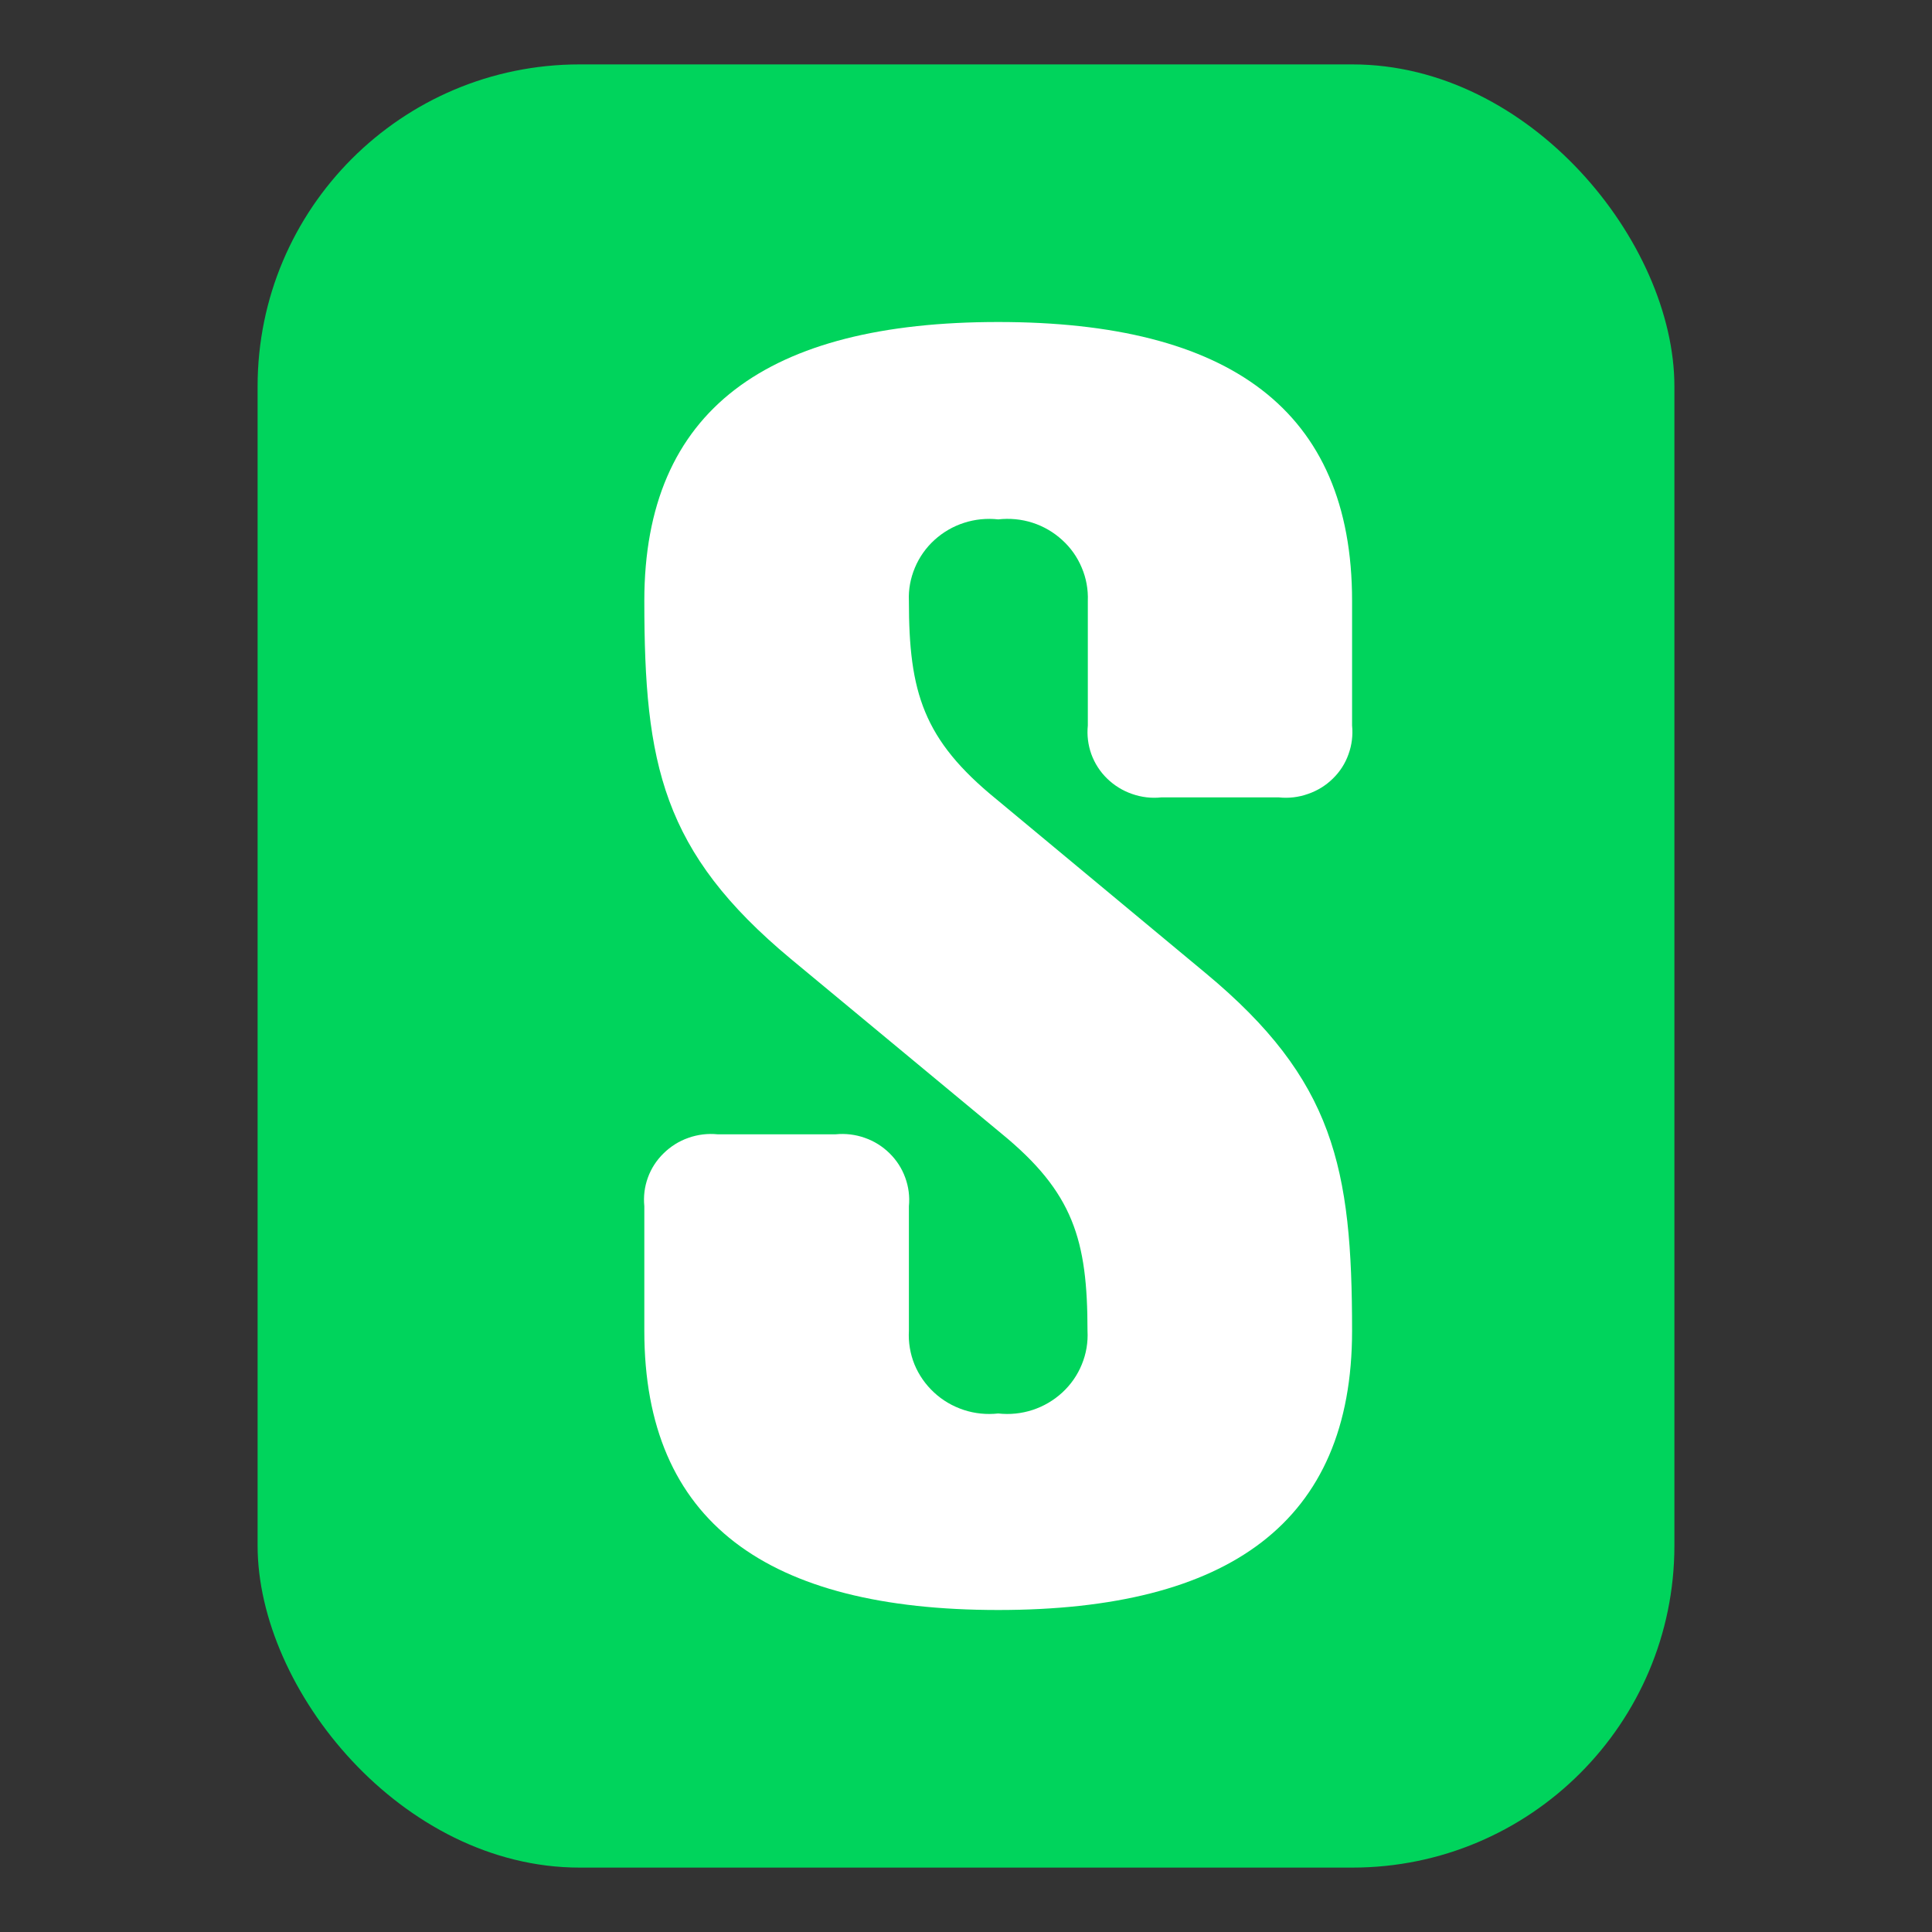 <svg width="18" height="18" viewBox="0 0 18 18" fill="none" xmlns="http://www.w3.org/2000/svg">
<rect x="0" y="0" width="18" height="18" fill="#333333" stroke="none"/>
<rect x="2.4" y="0.6" width="13.2" height="16.8" rx="3" fill="#00D45C"/>
<path d="M9.284 7.447L11.232 9.066C12.431 10.061 12.597 10.881 12.597 12.399C12.597 14.183 11.449 15 9.3 15C7.151 15 6.003 14.183 6.003 12.399V11.238C5.994 11.148 6.005 11.057 6.036 10.972C6.067 10.886 6.117 10.809 6.183 10.745C6.248 10.681 6.327 10.631 6.414 10.601C6.501 10.57 6.594 10.559 6.685 10.568H7.785C7.877 10.559 7.97 10.57 8.057 10.601C8.144 10.631 8.223 10.681 8.288 10.745C8.353 10.809 8.403 10.886 8.434 10.972C8.465 11.057 8.477 11.148 8.468 11.238V12.399C8.462 12.506 8.48 12.613 8.52 12.712C8.561 12.811 8.623 12.9 8.702 12.973C8.781 13.047 8.876 13.102 8.979 13.136C9.082 13.17 9.192 13.181 9.3 13.169C9.408 13.181 9.517 13.17 9.621 13.136C9.724 13.102 9.818 13.047 9.898 12.973C9.977 12.9 10.039 12.811 10.079 12.712C10.12 12.613 10.138 12.506 10.132 12.399C10.132 11.551 10.001 11.11 9.329 10.56L7.368 8.934C6.169 7.936 6.003 7.119 6.003 5.598C6.003 3.817 7.151 3 9.3 3C11.449 3 12.597 3.817 12.597 5.598V6.759C12.606 6.849 12.595 6.941 12.564 7.026C12.534 7.112 12.484 7.19 12.418 7.254C12.353 7.318 12.274 7.367 12.186 7.397C12.099 7.428 12.006 7.439 11.914 7.429H10.82C10.728 7.439 10.635 7.428 10.547 7.397C10.46 7.367 10.381 7.318 10.315 7.254C10.249 7.19 10.199 7.112 10.168 7.027C10.137 6.941 10.126 6.85 10.135 6.759V5.598C10.139 5.492 10.12 5.386 10.078 5.288C10.037 5.19 9.975 5.102 9.895 5.03C9.816 4.958 9.722 4.903 9.619 4.87C9.516 4.837 9.407 4.827 9.3 4.839C9.193 4.827 9.084 4.838 8.982 4.871C8.879 4.904 8.785 4.959 8.706 5.031C8.627 5.103 8.565 5.191 8.524 5.289C8.483 5.387 8.463 5.492 8.468 5.598C8.468 6.449 8.601 6.891 9.284 7.447Z" fill="white"/>
</svg>
